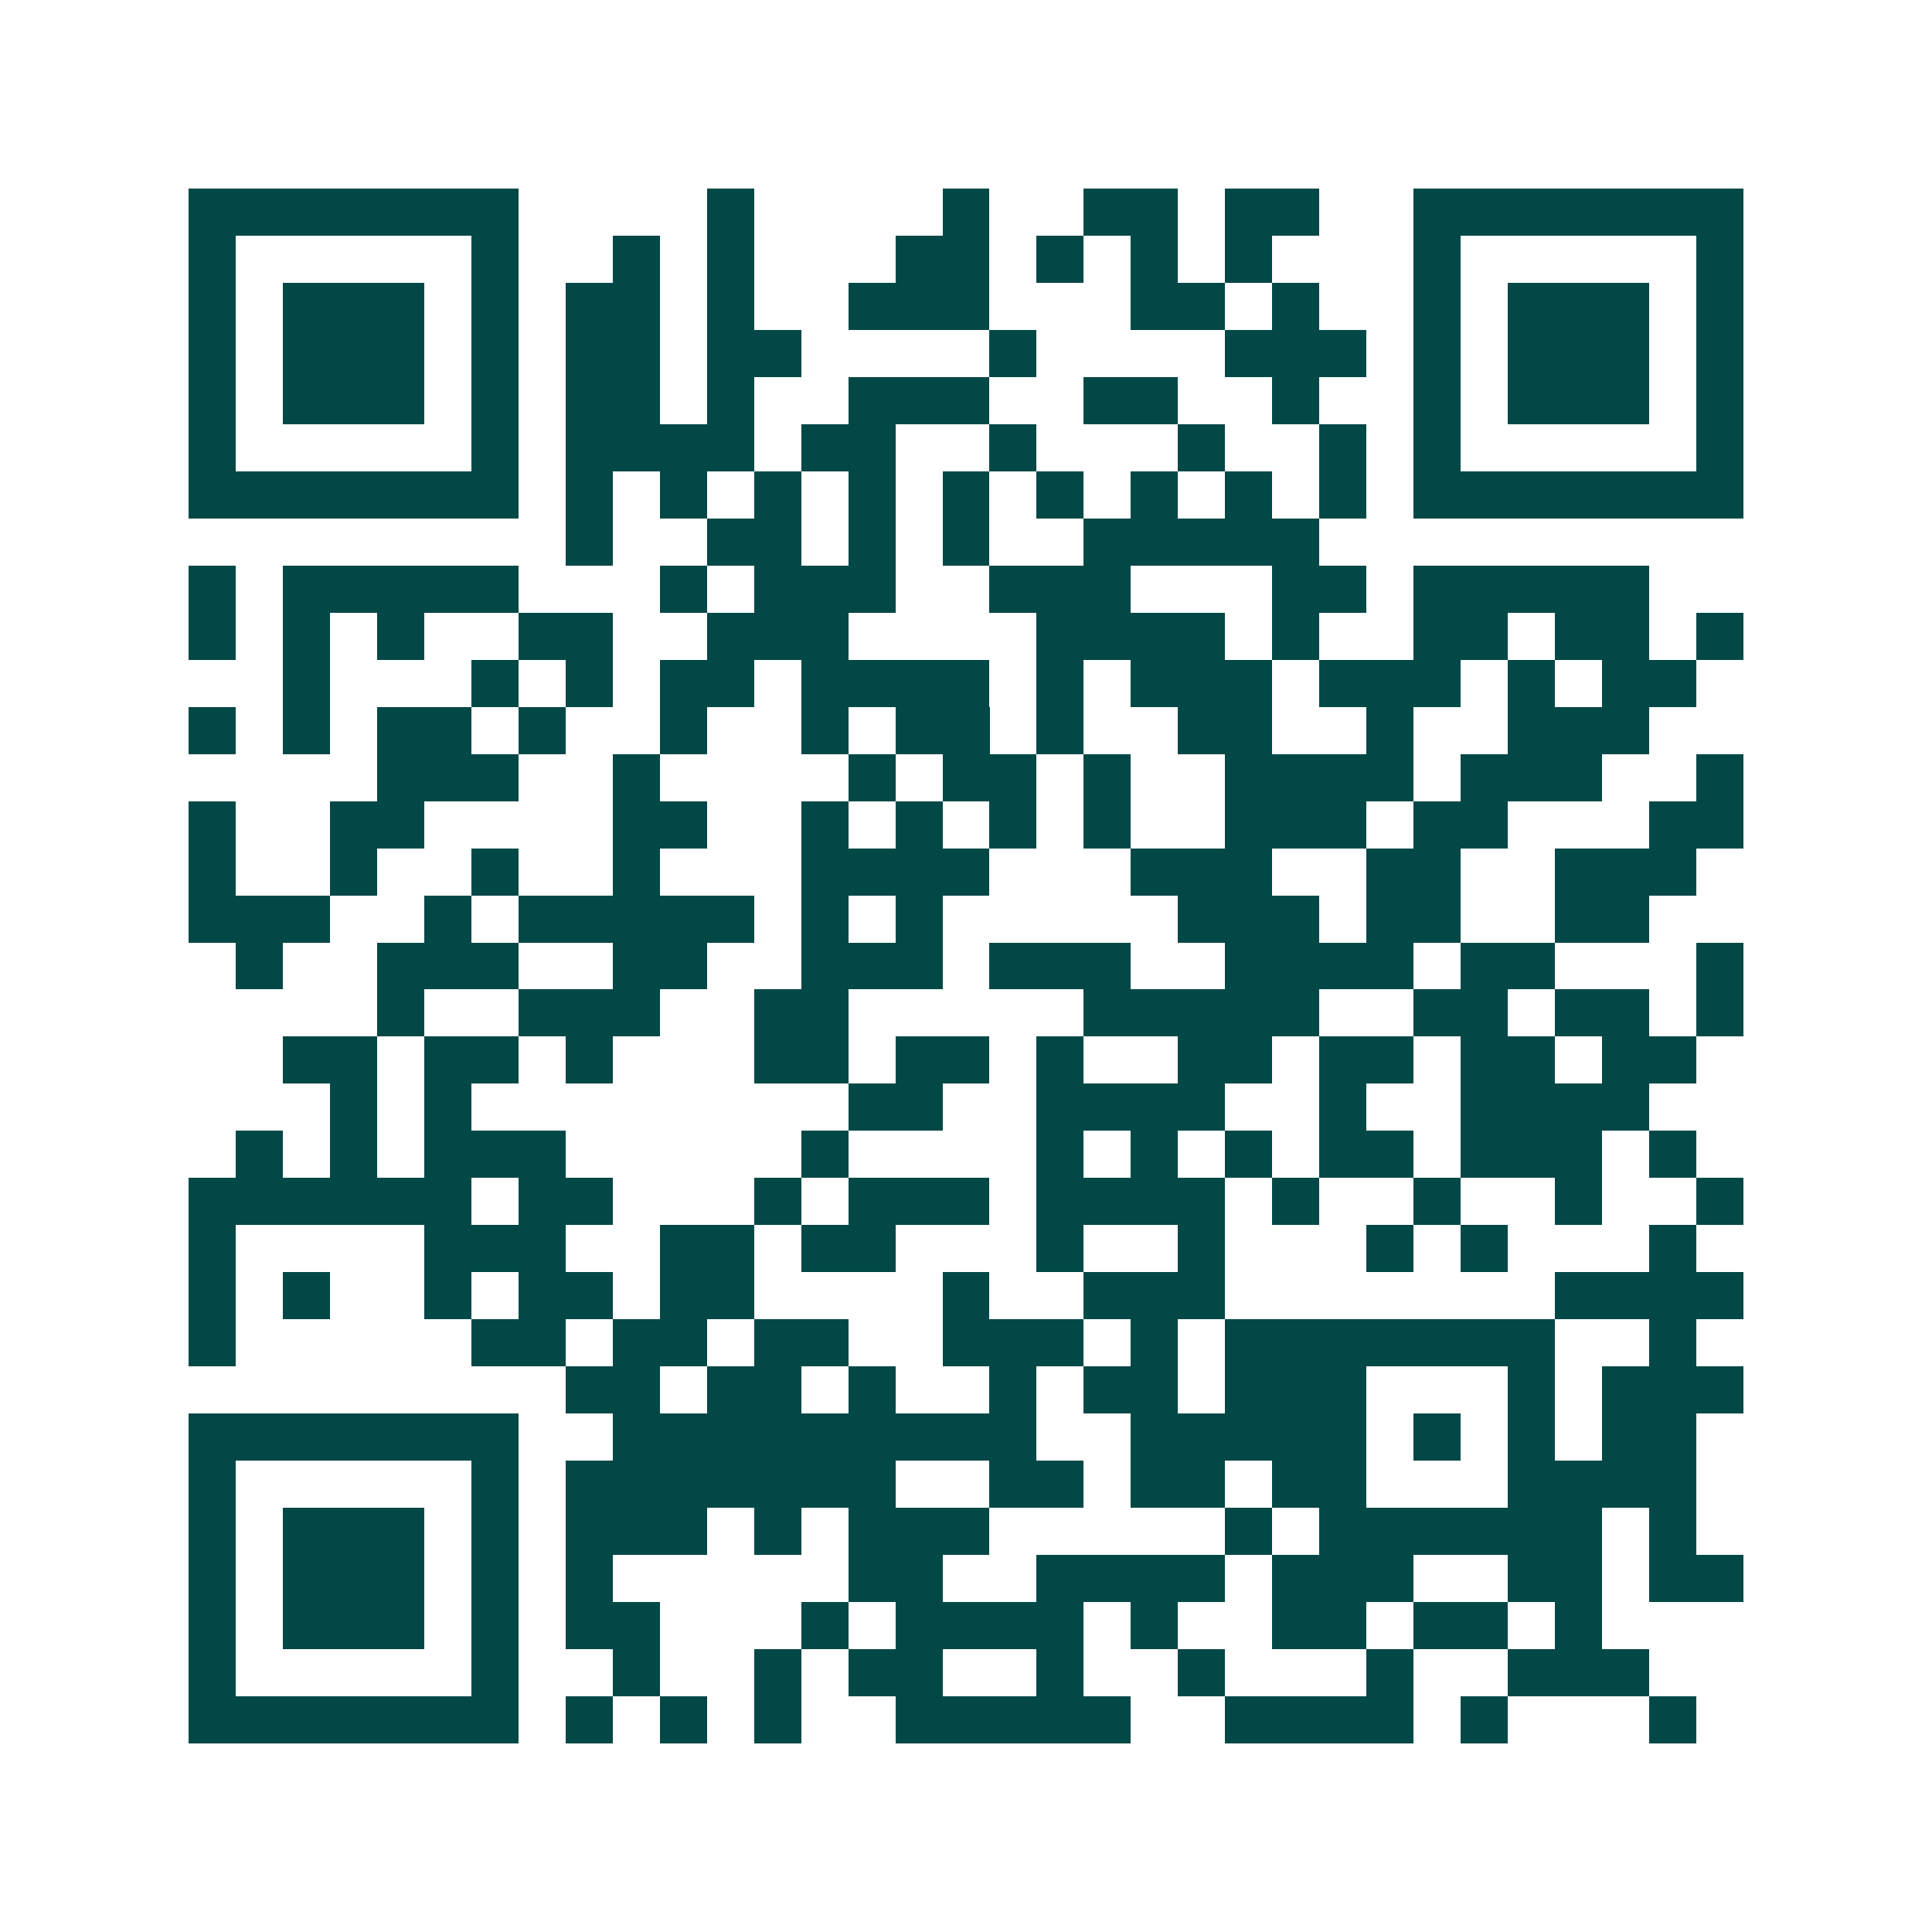 <svg xmlns="http://www.w3.org/2000/svg" width="200" height="200" viewBox="0 0 41 41" shape-rendering="crispEdges"><path fill="#ffffff" d="M0 0h41v41H0z"/><path stroke="#014847" d="M4 4.5h7m4 0h1m4 0h1m2 0h2m1 0h2m2 0h7M4 5.5h1m5 0h1m2 0h1m1 0h1m3 0h2m1 0h1m1 0h1m1 0h1m3 0h1m5 0h1M4 6.5h1m1 0h3m1 0h1m1 0h2m1 0h1m2 0h3m3 0h2m1 0h1m2 0h1m1 0h3m1 0h1M4 7.5h1m1 0h3m1 0h1m1 0h2m1 0h2m4 0h1m4 0h3m1 0h1m1 0h3m1 0h1M4 8.5h1m1 0h3m1 0h1m1 0h2m1 0h1m2 0h3m2 0h2m2 0h1m2 0h1m1 0h3m1 0h1M4 9.5h1m5 0h1m1 0h4m1 0h2m2 0h1m3 0h1m2 0h1m1 0h1m5 0h1M4 10.5h7m1 0h1m1 0h1m1 0h1m1 0h1m1 0h1m1 0h1m1 0h1m1 0h1m1 0h1m1 0h7M12 11.5h1m2 0h2m1 0h1m1 0h1m2 0h5M4 12.5h1m1 0h5m3 0h1m1 0h3m2 0h3m3 0h2m1 0h5M4 13.5h1m1 0h1m1 0h1m2 0h2m2 0h3m4 0h4m1 0h1m2 0h2m1 0h2m1 0h1M6 14.5h1m3 0h1m1 0h1m1 0h2m1 0h4m1 0h1m1 0h3m1 0h3m1 0h1m1 0h2M4 15.5h1m1 0h1m1 0h2m1 0h1m2 0h1m2 0h1m1 0h2m1 0h1m2 0h2m2 0h1m2 0h3M8 16.5h3m2 0h1m4 0h1m1 0h2m1 0h1m2 0h4m1 0h3m2 0h1M4 17.5h1m2 0h2m4 0h2m2 0h1m1 0h1m1 0h1m1 0h1m2 0h3m1 0h2m3 0h2M4 18.5h1m2 0h1m2 0h1m2 0h1m3 0h4m3 0h3m2 0h2m2 0h3M4 19.5h3m2 0h1m1 0h5m1 0h1m1 0h1m5 0h3m1 0h2m2 0h2M5 20.5h1m2 0h3m2 0h2m2 0h3m1 0h3m2 0h4m1 0h2m3 0h1M8 21.5h1m2 0h3m2 0h2m5 0h5m2 0h2m1 0h2m1 0h1M6 22.5h2m1 0h2m1 0h1m3 0h2m1 0h2m1 0h1m2 0h2m1 0h2m1 0h2m1 0h2M7 23.5h1m1 0h1m8 0h2m2 0h4m2 0h1m2 0h4M5 24.5h1m1 0h1m1 0h3m5 0h1m4 0h1m1 0h1m1 0h1m1 0h2m1 0h3m1 0h1M4 25.5h6m1 0h2m3 0h1m1 0h3m1 0h4m1 0h1m2 0h1m2 0h1m2 0h1M4 26.5h1m4 0h3m2 0h2m1 0h2m3 0h1m2 0h1m3 0h1m1 0h1m3 0h1M4 27.5h1m1 0h1m2 0h1m1 0h2m1 0h2m4 0h1m2 0h3m7 0h4M4 28.5h1m5 0h2m1 0h2m1 0h2m2 0h3m1 0h1m1 0h7m2 0h1M12 29.5h2m1 0h2m1 0h1m2 0h1m1 0h2m1 0h3m3 0h1m1 0h3M4 30.5h7m2 0h9m2 0h5m1 0h1m1 0h1m1 0h2M4 31.5h1m5 0h1m1 0h7m2 0h2m1 0h2m1 0h2m3 0h4M4 32.5h1m1 0h3m1 0h1m1 0h3m1 0h1m1 0h3m5 0h1m1 0h6m1 0h1M4 33.5h1m1 0h3m1 0h1m1 0h1m5 0h2m2 0h4m1 0h3m2 0h2m1 0h2M4 34.5h1m1 0h3m1 0h1m1 0h2m3 0h1m1 0h4m1 0h1m2 0h2m1 0h2m1 0h1M4 35.5h1m5 0h1m2 0h1m2 0h1m1 0h2m2 0h1m2 0h1m3 0h1m2 0h3M4 36.5h7m1 0h1m1 0h1m1 0h1m2 0h5m2 0h4m1 0h1m3 0h1"/></svg>
